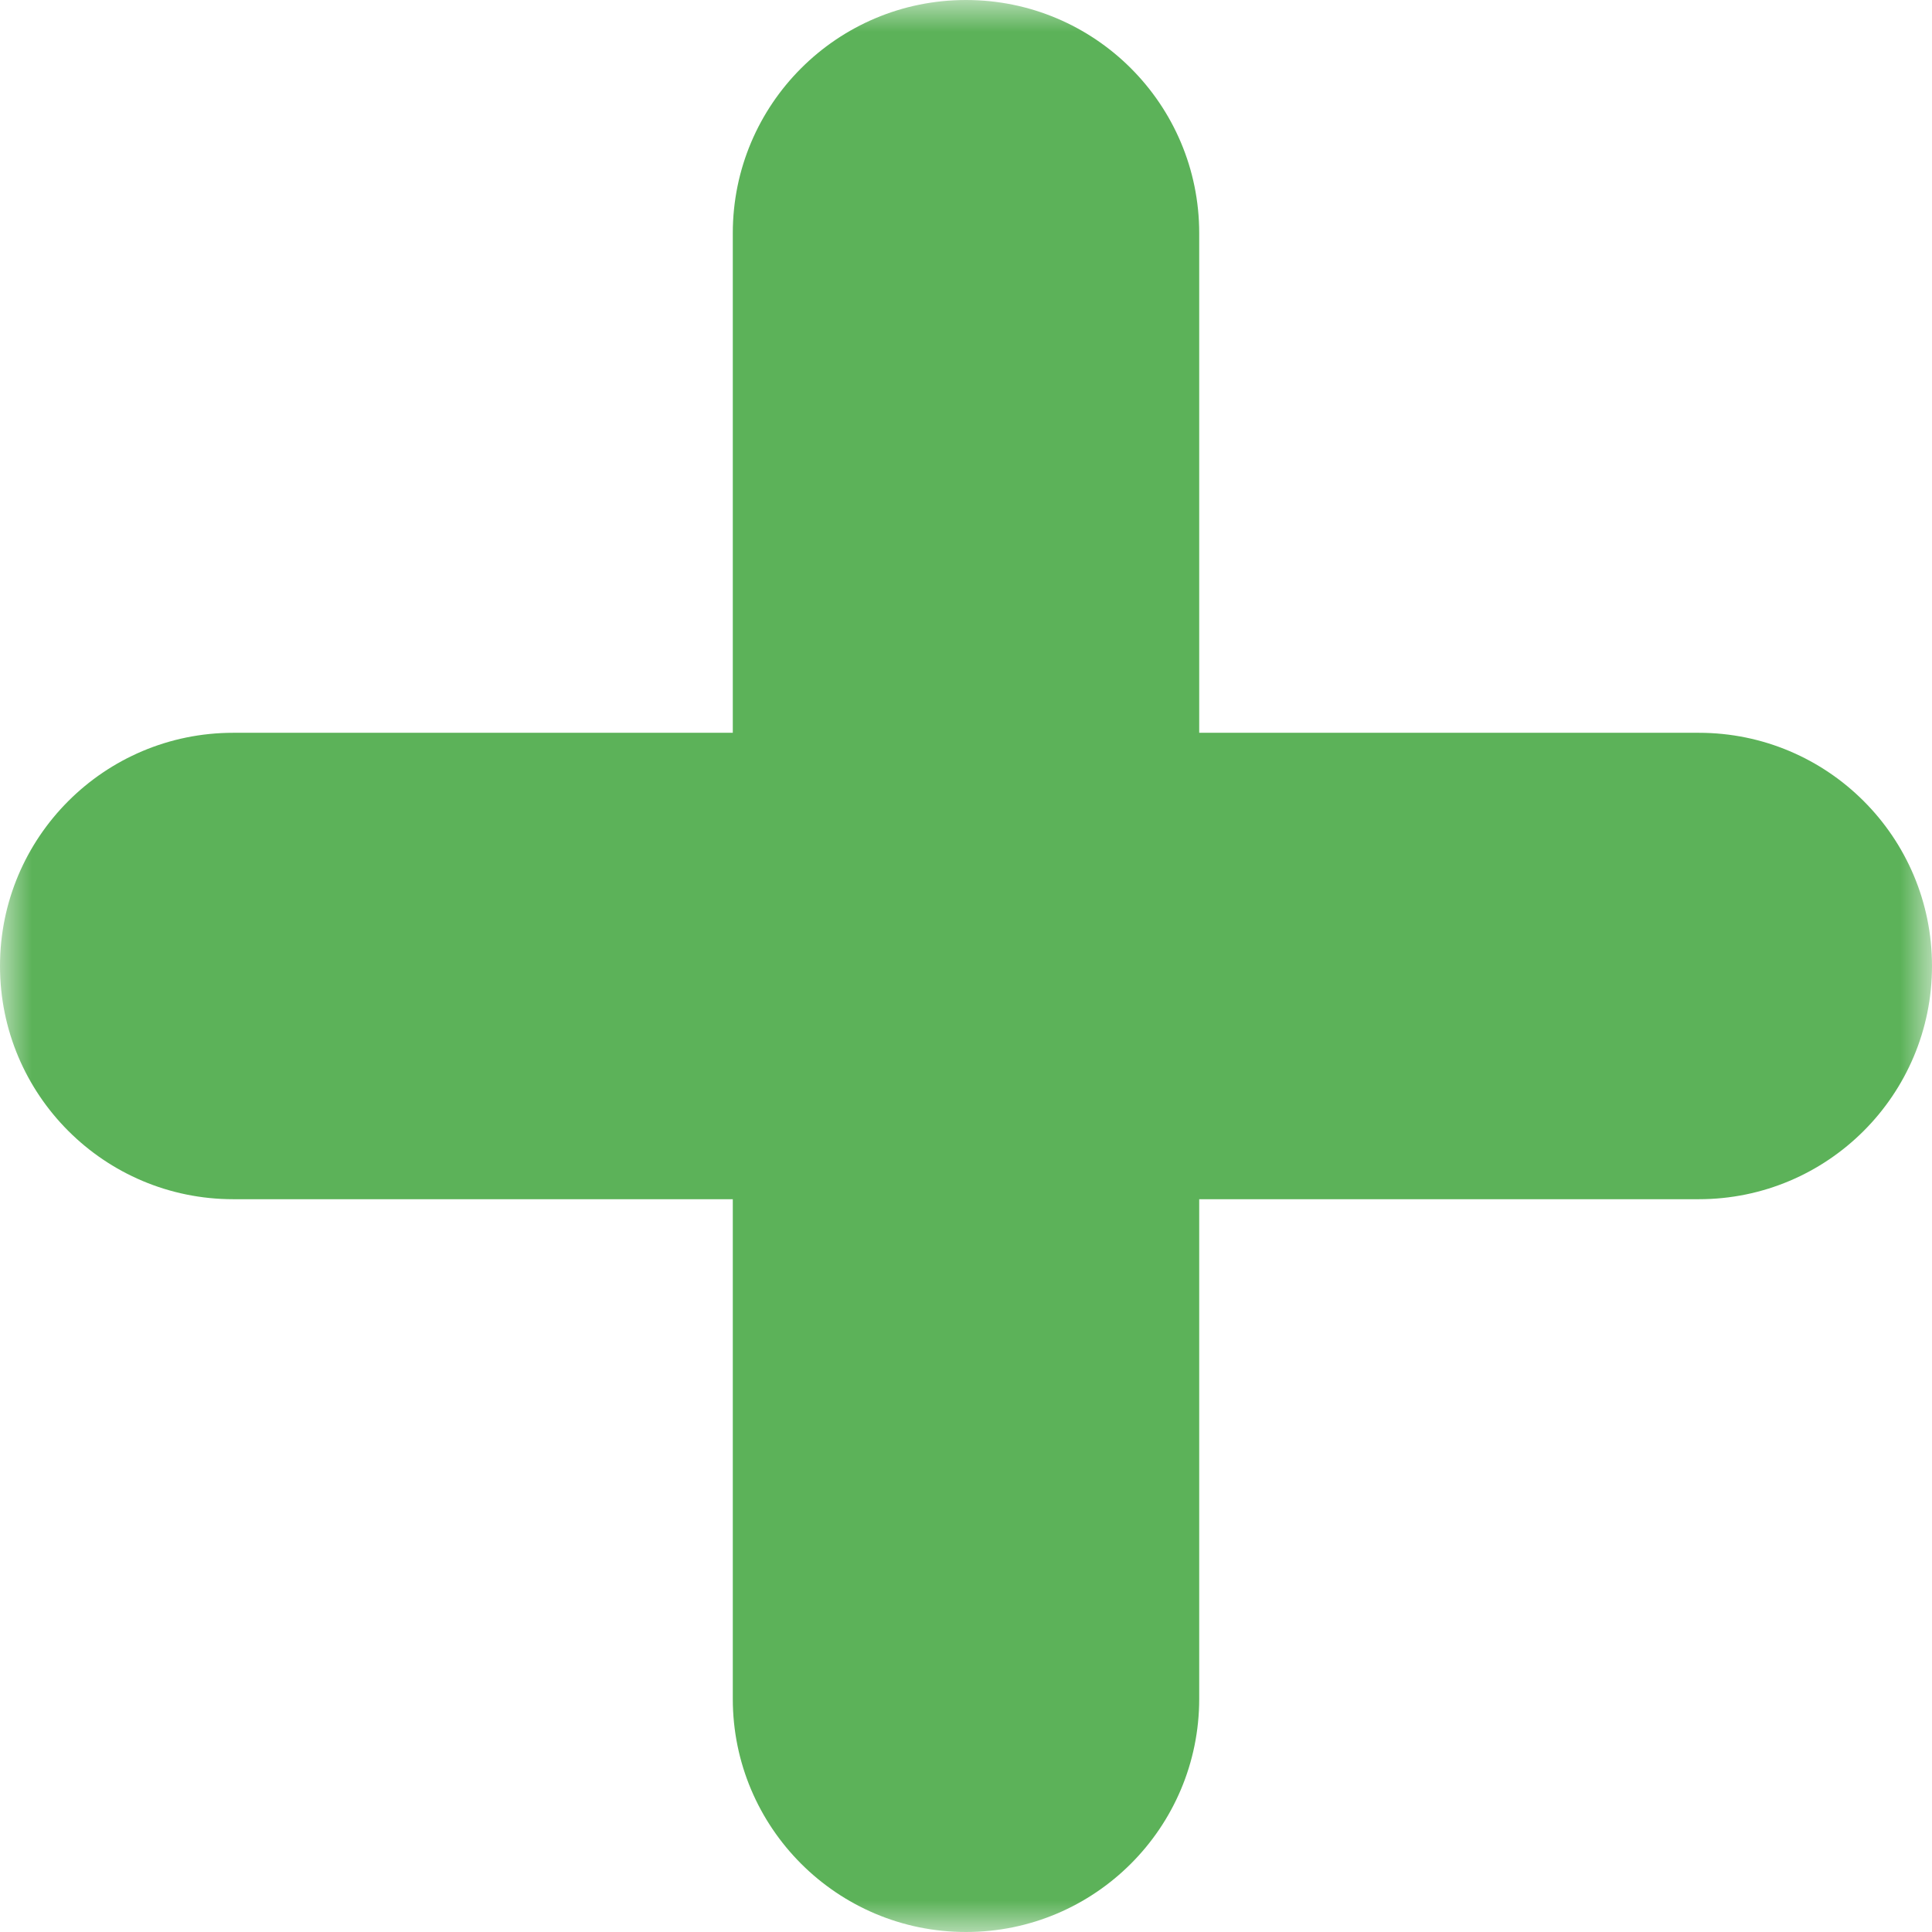 <svg xmlns="http://www.w3.org/2000/svg" xmlns:xlink="http://www.w3.org/1999/xlink" width="31px" height="31px" viewBox="0 0 31 31"><title>Group 7 Copy 2</title><defs><polygon id="path-1" points="0 0 31 0 31 31 0 31"></polygon></defs><g id="Page-1" stroke="none" stroke-width="1" fill="none" fill-rule="evenodd"><g id="Home_UI" transform="translate(-1061, -2150)"><g id="Group-7-Copy-2" transform="translate(1061, 2150)"><mask id="mask-2" fill="white"><use xlink:href="#path-1"></use></mask><g id="Clip-6"></g><path d="M19.242,11.758 L19.242,3.742 C19.242,1.675 17.567,0 15.5,0 C13.433,0 11.758,1.675 11.758,3.742 L11.758,11.758 L3.742,11.758 C1.675,11.758 0,13.433 0,15.5 C0,17.567 1.675,19.242 3.742,19.242 L11.758,19.242 L11.758,27.258 C11.758,29.325 13.433,31 15.5,31 C17.567,31 19.242,29.325 19.242,27.258 L19.242,19.242 L27.258,19.242 C29.325,19.242 31,17.567 31,15.5 C31,13.433 29.325,11.758 27.258,11.758 L19.242,11.758 Z" id="Fill-5" fill="#5CB259" mask="url(#mask-2)"></path></g></g></g></svg>